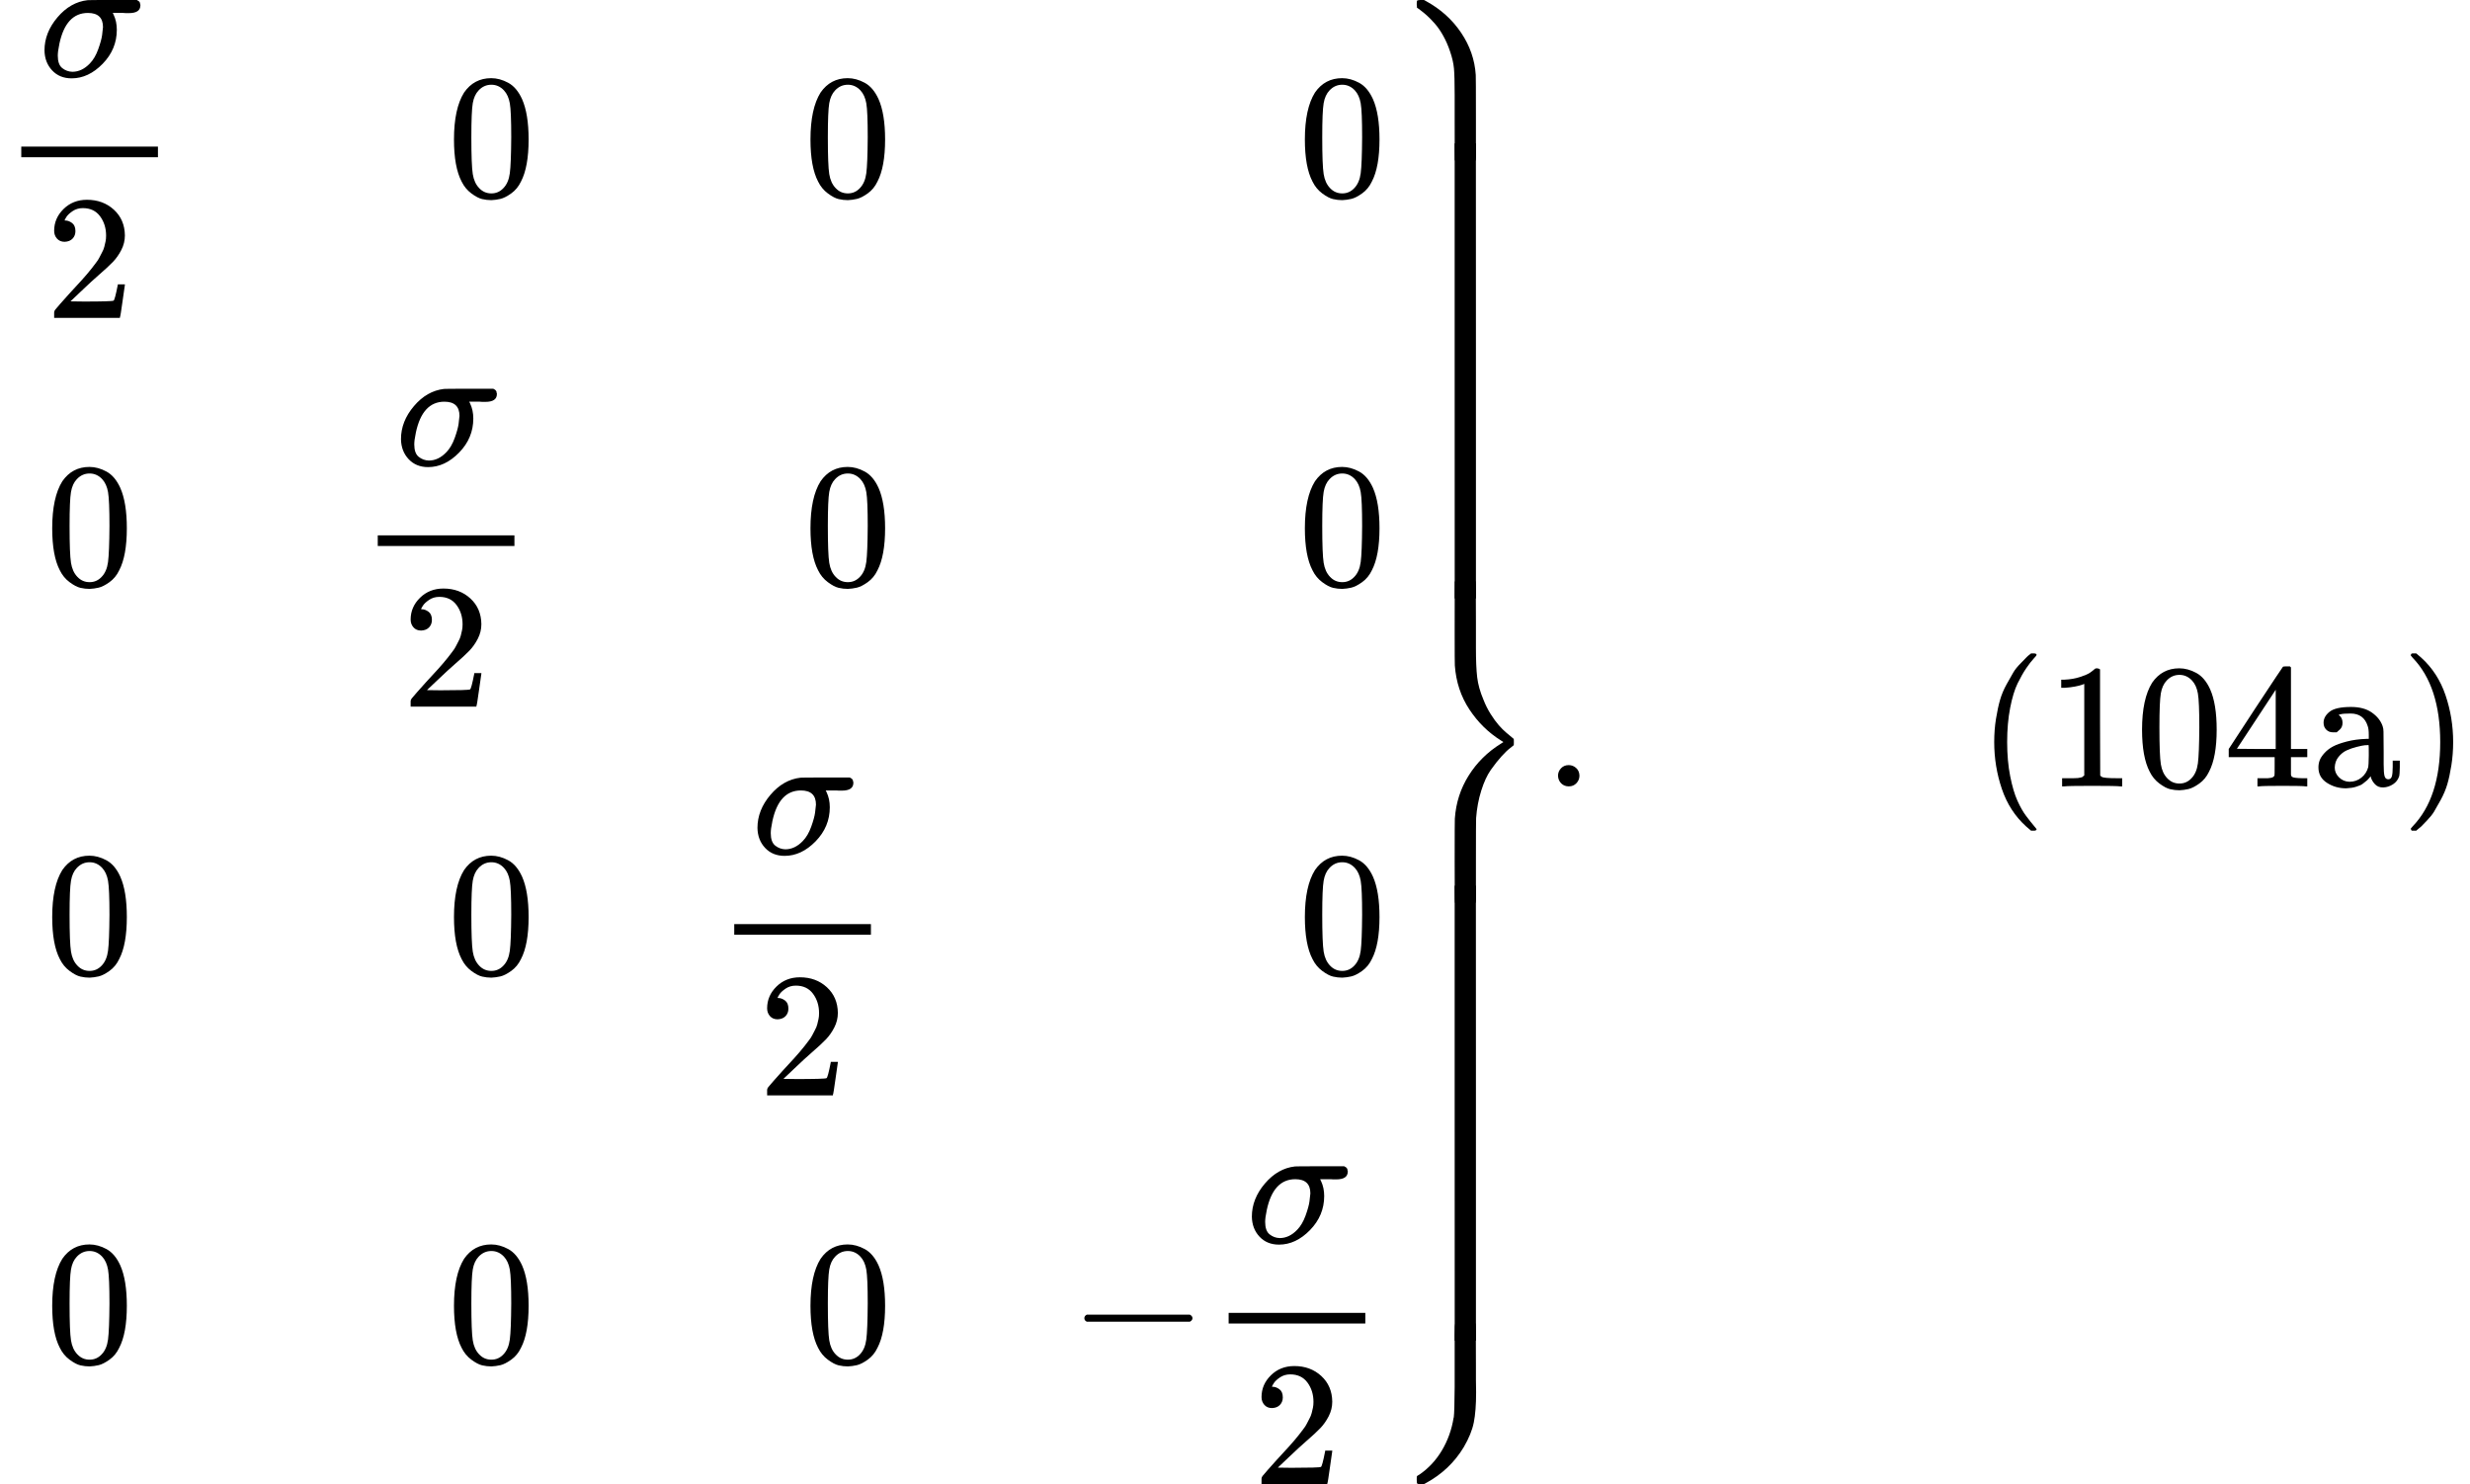 <svg version="1.1" style="vertical-align: -8.905ex;" xmlns="http://www.w3.org/2000/svg" width="13933.7px" height="8372px"   viewBox="0 -4436 13933.7 8372" xmlns:xlink="http://www.w3.org/1999/xlink"><defs><path id="MJX-1025-TEX-I-1D70E" d="M184 -11Q116 -11 74 34T31 147Q31 247 104 333T274 430Q275 431 414 431H552Q553 430 555 429T559 427T562 425T565 422T567 420T569 416T570 412T571 407T572 401Q572 357 507 357Q500 357 490 357T476 358H416L421 348Q439 310 439 263Q439 153 359 71T184 -11ZM361 278Q361 358 276 358Q152 358 115 184Q114 180 114 178Q106 141 106 117Q106 67 131 47T188 26Q242 26 287 73Q316 103 334 153T356 233T361 278Z"></path><path id="MJX-1025-TEX-N-32" d="M109 429Q82 429 66 447T50 491Q50 562 103 614T235 666Q326 666 387 610T449 465Q449 422 429 383T381 315T301 241Q265 210 201 149L142 93L218 92Q375 92 385 97Q392 99 409 186V189H449V186Q448 183 436 95T421 3V0H50V19V31Q50 38 56 46T86 81Q115 113 136 137Q145 147 170 174T204 211T233 244T261 278T284 308T305 340T320 369T333 401T340 431T343 464Q343 527 309 573T212 619Q179 619 154 602T119 569T109 550Q109 549 114 549Q132 549 151 535T170 489Q170 464 154 447T109 429Z"></path><path id="MJX-1025-TEX-N-30" d="M96 585Q152 666 249 666Q297 666 345 640T423 548Q460 465 460 320Q460 165 417 83Q397 41 362 16T301 -15T250 -22Q224 -22 198 -16T137 16T82 83Q39 165 39 320Q39 494 96 585ZM321 597Q291 629 250 629Q208 629 178 597Q153 571 145 525T137 333Q137 175 145 125T181 46Q209 16 250 16Q290 16 318 46Q347 76 354 130T362 333Q362 478 354 524T321 597Z"></path><path id="MJX-1025-TEX-N-2212" d="M84 237T84 250T98 270H679Q694 262 694 250T679 230H98Q84 237 84 250Z"></path><path id="MJX-1025-TEX-S4-23AB" d="M170 875Q170 892 172 895T189 899H194H211L222 893Q345 826 420 715T503 476Q504 467 504 230Q504 51 504 21T499 -9H498Q496 -10 444 -10Q402 -10 394 -9T385 -4Q384 -2 384 240V311V366Q384 469 380 513T358 609Q342 657 319 698T271 767T227 812T189 843T171 856T170 875Z"></path><path id="MJX-1025-TEX-S4-23AD" d="M384 -239V-57Q384 4 389 9Q391 10 455 10Q496 10 498 9Q501 8 502 5Q504 -5 504 -230Q504 -261 504 -311T505 -381Q505 -486 492 -551T435 -691Q357 -820 222 -893L211 -899H195Q176 -899 173 -896T170 -874Q170 -858 171 -855T184 -846Q262 -793 312 -709T378 -525Q378 -524 379 -522Q383 -493 384 -351Q384 -345 384 -334Q384 -276 384 -239Z"></path><path id="MJX-1025-TEX-S4-23AC" d="M389 1159Q391 1160 455 1160Q496 1160 498 1159Q501 1158 502 1155Q504 1145 504 925V782Q504 676 511 616T546 490Q563 446 587 408T633 345T674 304T705 278T717 268Q718 267 718 250T717 232Q717 231 697 216T648 169T588 93T534 -24T505 -179Q504 -191 504 -425Q504 -600 504 -629T499 -659H498Q496 -660 444 -660T390 -659Q387 -658 386 -655Q384 -645 384 -424Q384 -191 385 -182Q394 -49 463 61T645 241L659 250L645 259Q539 325 467 434T385 682Q384 692 384 873Q384 1153 385 1155L389 1159Z"></path><path id="MJX-1025-TEX-S4-23AA" d="M384 150V266Q384 304 389 309Q391 310 455 310Q496 310 498 309Q502 308 503 298Q504 283 504 150Q504 32 504 12T499 -9H498Q496 -10 444 -10T390 -9Q386 -8 385 2Q384 17 384 150Z"></path><path id="MJX-1025-TEX-N-2E" d="M78 60Q78 84 95 102T138 120Q162 120 180 104T199 61Q199 36 182 18T139 0T96 17T78 60Z"></path><path id="MJX-1025-TEX-N-28" d="M94 250Q94 319 104 381T127 488T164 576T202 643T244 695T277 729T302 750H315H319Q333 750 333 741Q333 738 316 720T275 667T226 581T184 443T167 250T184 58T225 -81T274 -167T316 -220T333 -241Q333 -250 318 -250H315H302L274 -226Q180 -141 137 -14T94 250Z"></path><path id="MJX-1025-TEX-N-31" d="M213 578L200 573Q186 568 160 563T102 556H83V602H102Q149 604 189 617T245 641T273 663Q275 666 285 666Q294 666 302 660V361L303 61Q310 54 315 52T339 48T401 46H427V0H416Q395 3 257 3Q121 3 100 0H88V46H114Q136 46 152 46T177 47T193 50T201 52T207 57T213 61V578Z"></path><path id="MJX-1025-TEX-N-34" d="M462 0Q444 3 333 3Q217 3 199 0H190V46H221Q241 46 248 46T265 48T279 53T286 61Q287 63 287 115V165H28V211L179 442Q332 674 334 675Q336 677 355 677H373L379 671V211H471V165H379V114Q379 73 379 66T385 54Q393 47 442 46H471V0H462ZM293 211V545L74 212L183 211H293Z"></path><path id="MJX-1025-TEX-N-61" d="M137 305T115 305T78 320T63 359Q63 394 97 421T218 448Q291 448 336 416T396 340Q401 326 401 309T402 194V124Q402 76 407 58T428 40Q443 40 448 56T453 109V145H493V106Q492 66 490 59Q481 29 455 12T400 -6T353 12T329 54V58L327 55Q325 52 322 49T314 40T302 29T287 17T269 6T247 -2T221 -8T190 -11Q130 -11 82 20T34 107Q34 128 41 147T68 188T116 225T194 253T304 268H318V290Q318 324 312 340Q290 411 215 411Q197 411 181 410T156 406T148 403Q170 388 170 359Q170 334 154 320ZM126 106Q126 75 150 51T209 26Q247 26 276 49T315 109Q317 116 318 175Q318 233 317 233Q309 233 296 232T251 223T193 203T147 166T126 106Z"></path><path id="MJX-1025-TEX-N-29" d="M60 749L64 750Q69 750 74 750H86L114 726Q208 641 251 514T294 250Q294 182 284 119T261 12T224 -76T186 -143T145 -194T113 -227T90 -246Q87 -249 86 -250H74Q66 -250 63 -250T58 -247T55 -238Q56 -237 66 -225Q221 -64 221 250T66 725Q56 737 55 738Q55 746 60 749Z"></path></defs><g stroke="currentColor" fill="currentColor" stroke-width="0" transform="scale(1,-1)"><g ><g ><g  transform="translate(0 250)"></g><g ><g  transform="translate(0,3329)"><g ><g ><g ><g  transform="translate(220,676)"><use  xlink:href="#MJX-1025-TEX-I-1D70E"></use></g><g  transform="translate(255.5,-686)"><use  xlink:href="#MJX-1025-TEX-N-32"></use></g><rect width="771" height="60" x="120" y="220"></rect></g></g></g><g  transform="translate(2522,0)"><g ><use  xlink:href="#MJX-1025-TEX-N-30"></use></g></g><g  transform="translate(4533,0)"><g ><use  xlink:href="#MJX-1025-TEX-N-30"></use></g></g><g  transform="translate(7322,0)"><g ><use  xlink:href="#MJX-1025-TEX-N-30"></use></g></g></g><g  transform="translate(0,1136)"><g  transform="translate(255.5,0)"><g ><use  xlink:href="#MJX-1025-TEX-N-30"></use></g></g><g  transform="translate(2011,0)"><g ><g ><g  transform="translate(220,676)"><use  xlink:href="#MJX-1025-TEX-I-1D70E"></use></g><g  transform="translate(255.5,-686)"><use  xlink:href="#MJX-1025-TEX-N-32"></use></g><rect width="771" height="60" x="120" y="220"></rect></g></g></g><g  transform="translate(4533,0)"><g ><use  xlink:href="#MJX-1025-TEX-N-30"></use></g></g><g  transform="translate(7322,0)"><g ><use  xlink:href="#MJX-1025-TEX-N-30"></use></g></g></g><g  transform="translate(0,-1057)"><g  transform="translate(255.5,0)"><g ><use  xlink:href="#MJX-1025-TEX-N-30"></use></g></g><g  transform="translate(2522,0)"><g ><use  xlink:href="#MJX-1025-TEX-N-30"></use></g></g><g  transform="translate(4022,0)"><g ><g ><g  transform="translate(220,676)"><use  xlink:href="#MJX-1025-TEX-I-1D70E"></use></g><g  transform="translate(255.5,-686)"><use  xlink:href="#MJX-1025-TEX-N-32"></use></g><rect width="771" height="60" x="120" y="220"></rect></g></g></g><g  transform="translate(7322,0)"><g ><use  xlink:href="#MJX-1025-TEX-N-30"></use></g></g></g><g  transform="translate(0,-3250)"><g  transform="translate(255.5,0)"><g ><use  xlink:href="#MJX-1025-TEX-N-30"></use></g></g><g  transform="translate(2522,0)"><g ><use  xlink:href="#MJX-1025-TEX-N-30"></use></g></g><g  transform="translate(4533,0)"><g ><use  xlink:href="#MJX-1025-TEX-N-30"></use></g></g><g  transform="translate(6033,0)"><g ><use  xlink:href="#MJX-1025-TEX-N-2212"></use></g><g  transform="translate(778,0)"><g ><g  transform="translate(220,676)"><use  xlink:href="#MJX-1025-TEX-I-1D70E"></use></g><g  transform="translate(255.5,-686)"><use  xlink:href="#MJX-1025-TEX-N-32"></use></g><rect width="771" height="60" x="120" y="220"></rect></g></g></g></g></g><g  transform="translate(7822,0)"><use  xlink:href="#MJX-1025-TEX-S4-23AB" transform="translate(0,3537)"></use><use  xlink:href="#MJX-1025-TEX-S4-23AD" transform="translate(0,-3037)"></use><use  xlink:href="#MJX-1025-TEX-S4-23AC" transform="translate(0,0)"></use><svg width="889" height="2567" y="1060" x="0" viewBox="0 452.4 889 2567"><use  xlink:href="#MJX-1025-TEX-S4-23AA" transform="scale(1,12.625)"></use></svg><svg width="889" height="2567" y="-3127" x="0" viewBox="0 452.4 889 2567"><use  xlink:href="#MJX-1025-TEX-S4-23AA" transform="scale(1,12.625)"></use></svg></g></g><g  transform="translate(8711,0)"><use  xlink:href="#MJX-1025-TEX-N-2E"></use></g><g  transform="translate(8989,0)"><g ></g></g><g  transform="translate(11155.7,0)"><use  xlink:href="#MJX-1025-TEX-N-28"></use><use  xlink:href="#MJX-1025-TEX-N-31" transform="translate(389,0)"></use><use  xlink:href="#MJX-1025-TEX-N-30" transform="translate(889,0)"></use><use  xlink:href="#MJX-1025-TEX-N-34" transform="translate(1389,0)"></use><use  xlink:href="#MJX-1025-TEX-N-61" transform="translate(1889,0)"></use><use  xlink:href="#MJX-1025-TEX-N-29" transform="translate(2389,0)"></use></g></g></g></svg>